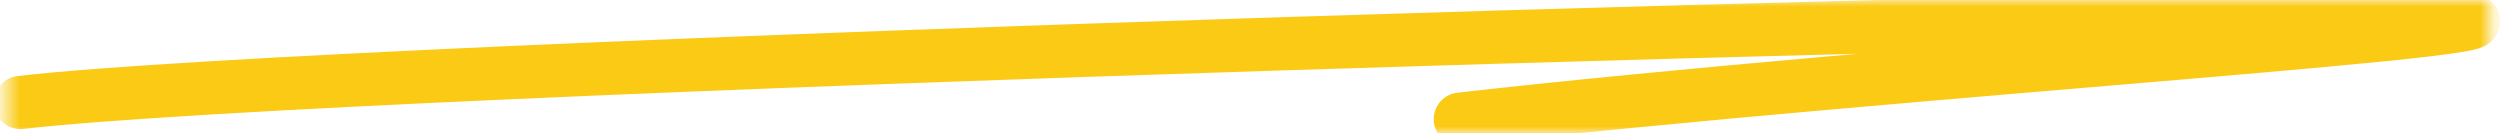 <svg width="188" height="10" viewBox="0 0 188 10" fill="none" xmlns="http://www.w3.org/2000/svg">
<mask id="mask0_487_8203" style="mask-type:luminance" maskUnits="userSpaceOnUse" x="0" y="0" width="188" height="10">
<path d="M187.25 0H0.5V10H187.25V0Z" fill="white"/>
</mask>
<g mask="url(#mask0_487_8203)">
<path d="M1.539 7.707C25.54 4.933 170.754 0.797 183.998 1.344C197.241 1.891 142.218 5.284 109.817 8.959" stroke="#FACA15" stroke-width="4" stroke-linecap="round" stroke-linejoin="round"/>
</g>
</svg>

